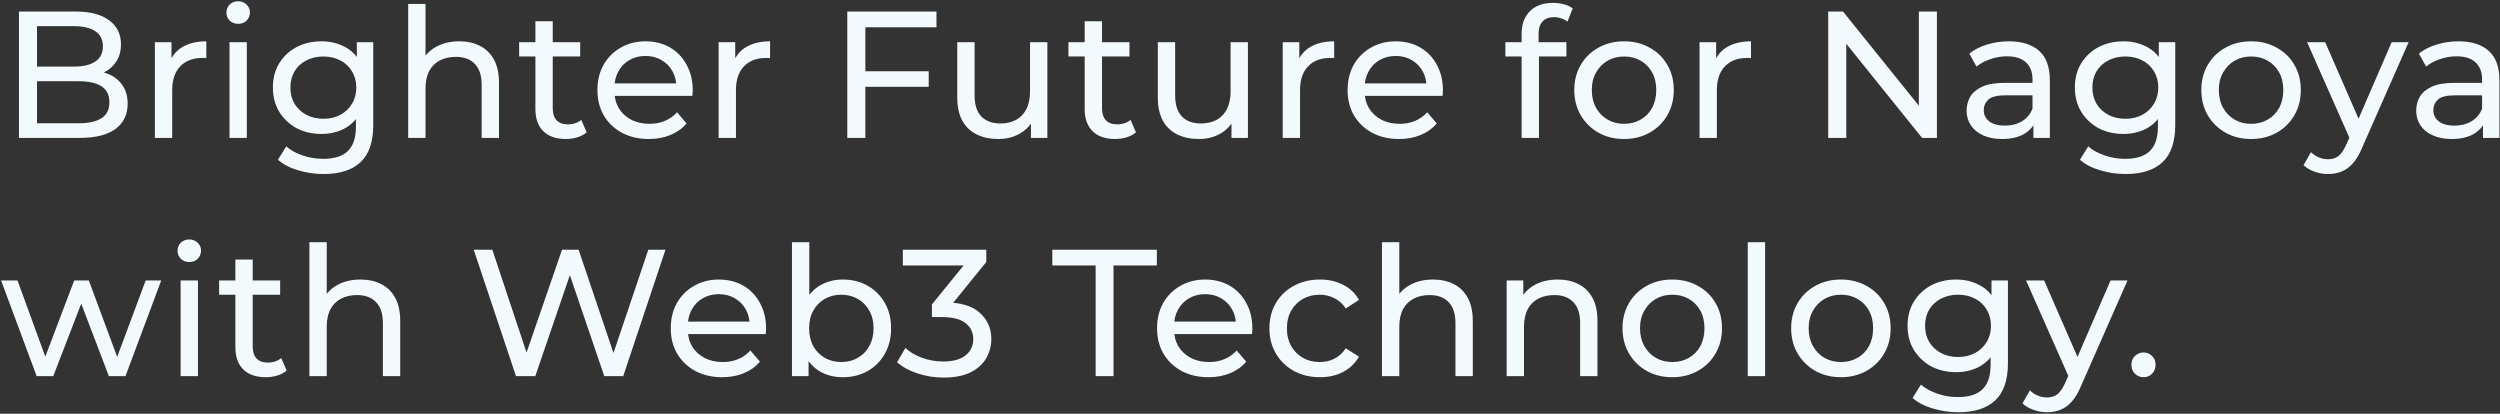 <svg width="997" height="165" viewBox="0 0 997 165" fill="none" xmlns="http://www.w3.org/2000/svg">
<rect x="0" y="0" width="997" height="165" fill="#333333" stroke="none"/>
<path d="M7.56 55V4.6H30.168C35.976 4.6 40.44 5.776 43.56 8.128C46.68 10.432 48.24 13.6 48.24 17.632C48.24 20.368 47.616 22.672 46.368 24.544C45.168 26.416 43.536 27.856 41.472 28.864C39.408 29.872 37.176 30.376 34.776 30.376L36.072 28.216C38.952 28.216 41.496 28.72 43.704 29.728C45.912 30.736 47.664 32.224 48.96 34.192C50.256 36.112 50.904 38.512 50.904 41.392C50.904 45.712 49.272 49.072 46.008 51.472C42.792 53.824 37.992 55 31.608 55H7.56ZM14.76 49.168H31.32C35.304 49.168 38.352 48.496 40.464 47.152C42.576 45.808 43.632 43.696 43.632 40.816C43.632 37.888 42.576 35.752 40.464 34.408C38.352 33.064 35.304 32.392 31.32 32.392H14.112V26.56H29.52C33.168 26.56 36 25.888 38.016 24.544C40.032 23.2 41.04 21.184 41.04 18.496C41.04 15.808 40.032 13.792 38.016 12.448C36 11.104 33.168 10.432 29.52 10.432H14.76V49.168ZM61.764 55V16.84H68.388V27.208L67.74 24.616C68.796 21.976 70.572 19.96 73.068 18.568C75.564 17.176 78.636 16.48 82.284 16.48V23.176C81.996 23.128 81.708 23.104 81.42 23.104C81.18 23.104 80.94 23.104 80.7 23.104C77.004 23.104 74.076 24.208 71.916 26.416C69.756 28.624 68.676 31.816 68.676 35.992V55H61.764ZM91.523 55V16.84H98.435V55H91.523ZM94.979 9.496C93.635 9.496 92.507 9.064 91.595 8.2C90.731 7.336 90.299 6.28 90.299 5.032C90.299 3.736 90.731 2.656 91.595 1.792C92.507 0.928 93.635 0.496 94.979 0.496C96.323 0.496 97.427 0.928 98.291 1.792C99.203 2.608 99.659 3.64 99.659 4.888C99.659 6.184 99.227 7.288 98.363 8.2C97.499 9.064 96.371 9.496 94.979 9.496ZM129.057 69.4C125.553 69.4 122.145 68.896 118.833 67.888C115.569 66.928 112.905 65.536 110.841 63.712L114.153 58.384C115.929 59.92 118.113 61.12 120.705 61.984C123.297 62.896 126.009 63.352 128.841 63.352C133.353 63.352 136.665 62.296 138.777 60.184C140.889 58.072 141.945 54.856 141.945 50.536V42.472L142.665 34.912L142.305 27.28V16.84H148.857V49.816C148.857 56.536 147.177 61.48 143.817 64.648C140.457 67.816 135.537 69.4 129.057 69.4ZM128.193 53.416C124.497 53.416 121.185 52.648 118.257 51.112C115.377 49.528 113.073 47.344 111.345 44.56C109.665 41.776 108.825 38.56 108.825 34.912C108.825 31.216 109.665 28 111.345 25.264C113.073 22.48 115.377 20.32 118.257 18.784C121.185 17.248 124.497 16.48 128.193 16.48C131.457 16.48 134.433 17.152 137.121 18.496C139.809 19.792 141.945 21.808 143.529 24.544C145.161 27.28 145.977 30.736 145.977 34.912C145.977 39.04 145.161 42.472 143.529 45.208C141.945 47.944 139.809 50.008 137.121 51.4C134.433 52.744 131.457 53.416 128.193 53.416ZM128.985 47.368C131.529 47.368 133.785 46.84 135.753 45.784C137.721 44.728 139.257 43.264 140.361 41.392C141.513 39.52 142.089 37.36 142.089 34.912C142.089 32.464 141.513 30.304 140.361 28.432C139.257 26.56 137.721 25.12 135.753 24.112C133.785 23.056 131.529 22.528 128.985 22.528C126.441 22.528 124.161 23.056 122.145 24.112C120.177 25.12 118.617 26.56 117.465 28.432C116.361 30.304 115.809 32.464 115.809 34.912C115.809 37.36 116.361 39.52 117.465 41.392C118.617 43.264 120.177 44.728 122.145 45.784C124.161 46.84 126.441 47.368 128.985 47.368ZM183.16 16.48C186.28 16.48 189.016 17.08 191.368 18.28C193.768 19.48 195.64 21.304 196.984 23.752C198.328 26.2 199 29.296 199 33.04V55H192.088V33.832C192.088 30.136 191.176 27.352 189.352 25.48C187.576 23.608 185.056 22.672 181.792 22.672C179.344 22.672 177.208 23.152 175.384 24.112C173.56 25.072 172.144 26.488 171.136 28.36C170.176 30.232 169.696 32.56 169.696 35.344V55H162.784V1.576H169.696V27.136L168.328 24.4C169.576 21.904 171.496 19.96 174.088 18.568C176.68 17.176 179.704 16.48 183.16 16.48ZM225.615 55.432C221.775 55.432 218.799 54.4 216.687 52.336C214.575 50.272 213.519 47.32 213.519 43.48V8.488H220.431V43.192C220.431 45.256 220.935 46.84 221.943 47.944C222.999 49.048 224.487 49.6 226.407 49.6C228.567 49.6 230.367 49 231.807 47.8L233.967 52.768C232.911 53.68 231.639 54.352 230.151 54.784C228.711 55.216 227.199 55.432 225.615 55.432ZM207.039 22.528V16.84H231.375V22.528H207.039ZM258.77 55.432C254.69 55.432 251.09 54.592 247.97 52.912C244.898 51.232 242.498 48.928 240.77 46C239.09 43.072 238.25 39.712 238.25 35.92C238.25 32.128 239.066 28.768 240.698 25.84C242.378 22.912 244.658 20.632 247.538 19C250.466 17.32 253.754 16.48 257.402 16.48C261.098 16.48 264.362 17.296 267.194 18.928C270.026 20.56 272.234 22.864 273.818 25.84C275.45 28.768 276.266 32.2 276.266 36.136C276.266 36.424 276.242 36.76 276.194 37.144C276.194 37.528 276.17 37.888 276.122 38.224H243.65V33.256H272.522L269.714 34.984C269.762 32.536 269.258 30.352 268.202 28.432C267.146 26.512 265.682 25.024 263.81 23.968C261.986 22.864 259.85 22.312 257.402 22.312C255.002 22.312 252.866 22.864 250.994 23.968C249.122 25.024 247.658 26.536 246.602 28.504C245.546 30.424 245.018 32.632 245.018 35.128V36.28C245.018 38.824 245.594 41.104 246.746 43.12C247.946 45.088 249.602 46.624 251.714 47.728C253.826 48.832 256.25 49.384 258.986 49.384C261.242 49.384 263.282 49 265.106 48.232C266.978 47.464 268.61 46.312 270.002 44.776L273.818 49.24C272.09 51.256 269.93 52.792 267.338 53.848C264.794 54.904 261.938 55.432 258.77 55.432ZM286.584 55V16.84H293.208V27.208L292.56 24.616C293.616 21.976 295.392 19.96 297.888 18.568C300.384 17.176 303.456 16.48 307.104 16.48V23.176C306.816 23.128 306.528 23.104 306.24 23.104C306 23.104 305.76 23.104 305.52 23.104C301.824 23.104 298.896 24.208 296.736 26.416C294.576 28.624 293.496 31.816 293.496 35.992V55H286.584ZM344.379 28.432H370.371V34.624H344.379V28.432ZM345.099 55H337.899V4.6H373.467V10.864H345.099V55ZM398.175 55.432C394.911 55.432 392.031 54.832 389.535 53.632C387.087 52.432 385.167 50.608 383.775 48.16C382.431 45.664 381.759 42.544 381.759 38.8V16.84H388.671V38.008C388.671 41.752 389.559 44.56 391.335 46.432C393.159 48.304 395.703 49.24 398.967 49.24C401.367 49.24 403.455 48.76 405.231 47.8C407.007 46.792 408.375 45.352 409.335 43.48C410.295 41.56 410.775 39.256 410.775 36.568V16.84H417.687V55H411.135V44.704L412.215 47.44C410.967 49.984 409.095 51.952 406.599 53.344C404.103 54.736 401.295 55.432 398.175 55.432ZM444.67 55.432C440.83 55.432 437.854 54.4 435.742 52.336C433.63 50.272 432.574 47.32 432.574 43.48V8.488H439.486V43.192C439.486 45.256 439.99 46.84 440.998 47.944C442.054 49.048 443.542 49.6 445.462 49.6C447.622 49.6 449.422 49 450.862 47.8L453.022 52.768C451.966 53.68 450.694 54.352 449.206 54.784C447.766 55.216 446.254 55.432 444.67 55.432ZM426.094 22.528V16.84H450.43V22.528H426.094ZM478.154 55.432C474.89 55.432 472.01 54.832 469.514 53.632C467.066 52.432 465.146 50.608 463.754 48.16C462.41 45.664 461.738 42.544 461.738 38.8V16.84H468.65V38.008C468.65 41.752 469.538 44.56 471.314 46.432C473.138 48.304 475.682 49.24 478.946 49.24C481.346 49.24 483.434 48.76 485.21 47.8C486.986 46.792 488.354 45.352 489.314 43.48C490.274 41.56 490.754 39.256 490.754 36.568V16.84H497.666V55H491.114V44.704L492.194 47.44C490.946 49.984 489.074 51.952 486.578 53.344C484.082 54.736 481.274 55.432 478.154 55.432ZM511.545 55V16.84H518.169V27.208L517.521 24.616C518.577 21.976 520.353 19.96 522.849 18.568C525.345 17.176 528.417 16.48 532.065 16.48V23.176C531.777 23.128 531.489 23.104 531.201 23.104C530.961 23.104 530.721 23.104 530.481 23.104C526.785 23.104 523.857 24.208 521.697 26.416C519.537 28.624 518.457 31.816 518.457 35.992V55H511.545ZM557.944 55.432C553.864 55.432 550.264 54.592 547.144 52.912C544.072 51.232 541.672 48.928 539.944 46C538.264 43.072 537.424 39.712 537.424 35.92C537.424 32.128 538.24 28.768 539.872 25.84C541.552 22.912 543.832 20.632 546.712 19C549.64 17.32 552.928 16.48 556.576 16.48C560.272 16.48 563.536 17.296 566.368 18.928C569.2 20.56 571.408 22.864 572.992 25.84C574.624 28.768 575.44 32.2 575.44 36.136C575.44 36.424 575.416 36.76 575.368 37.144C575.368 37.528 575.344 37.888 575.296 38.224H542.824V33.256H571.696L568.888 34.984C568.936 32.536 568.432 30.352 567.376 28.432C566.32 26.512 564.856 25.024 562.984 23.968C561.16 22.864 559.024 22.312 556.576 22.312C554.176 22.312 552.04 22.864 550.168 23.968C548.296 25.024 546.832 26.536 545.776 28.504C544.72 30.424 544.192 32.632 544.192 35.128V36.28C544.192 38.824 544.768 41.104 545.92 43.12C547.12 45.088 548.776 46.624 550.888 47.728C553 48.832 555.424 49.384 558.16 49.384C560.416 49.384 562.456 49 564.28 48.232C566.152 47.464 567.784 46.312 569.176 44.776L572.992 49.24C571.264 51.256 569.104 52.792 566.512 53.848C563.968 54.904 561.112 55.432 557.944 55.432ZM606.822 55V13.456C606.822 9.712 607.902 6.736 610.062 4.528C612.27 2.272 615.39 1.144 619.422 1.144C620.91 1.144 622.326 1.336 623.67 1.72C625.062 2.056 626.238 2.608 627.198 3.376L625.11 8.632C624.39 8.056 623.574 7.624 622.662 7.336C621.75 7 620.79 6.832 619.782 6.832C617.766 6.832 616.23 7.408 615.174 8.56C614.118 9.664 613.59 11.32 613.59 13.528V18.64L613.734 21.808V55H606.822ZM600.342 22.528V16.84H624.678V22.528H600.342ZM647.698 55.432C643.858 55.432 640.45 54.592 637.474 52.912C634.498 51.232 632.146 48.928 630.418 46C628.69 43.024 627.826 39.664 627.826 35.92C627.826 32.128 628.69 28.768 630.418 25.84C632.146 22.912 634.498 20.632 637.474 19C640.45 17.32 643.858 16.48 647.698 16.48C651.49 16.48 654.874 17.32 657.85 19C660.874 20.632 663.226 22.912 664.906 25.84C666.634 28.72 667.498 32.08 667.498 35.92C667.498 39.712 666.634 43.072 664.906 46C663.226 48.928 660.874 51.232 657.85 52.912C654.874 54.592 651.49 55.432 647.698 55.432ZM647.698 49.384C650.146 49.384 652.33 48.832 654.25 47.728C656.218 46.624 657.754 45.064 658.858 43.048C659.962 40.984 660.514 38.608 660.514 35.92C660.514 33.184 659.962 30.832 658.858 28.864C657.754 26.848 656.218 25.288 654.25 24.184C652.33 23.08 650.146 22.528 647.698 22.528C645.25 22.528 643.066 23.08 641.146 24.184C639.226 25.288 637.69 26.848 636.538 28.864C635.386 30.832 634.81 33.184 634.81 35.92C634.81 38.608 635.386 40.984 636.538 43.048C637.69 45.064 639.226 46.624 641.146 47.728C643.066 48.832 645.25 49.384 647.698 49.384ZM677.778 55V16.84H684.402V27.208L683.754 24.616C684.81 21.976 686.586 19.96 689.082 18.568C691.578 17.176 694.65 16.48 698.298 16.48V23.176C698.01 23.128 697.722 23.104 697.434 23.104C697.194 23.104 696.954 23.104 696.714 23.104C693.018 23.104 690.09 24.208 687.93 26.416C685.77 28.624 684.69 31.816 684.69 35.992V55H677.778ZM729.093 55V4.6H734.997L768.333 46H765.237V4.6H772.437V55H766.533L733.197 13.6H736.293V55H729.093ZM810.922 55V46.936L810.562 45.424V31.672C810.562 28.744 809.698 26.488 807.97 24.904C806.29 23.272 803.746 22.456 800.338 22.456C798.082 22.456 795.874 22.84 793.714 23.608C791.554 24.328 789.73 25.312 788.242 26.56L785.362 21.376C787.33 19.792 789.682 18.592 792.418 17.776C795.202 16.912 798.106 16.48 801.13 16.48C806.362 16.48 810.394 17.752 813.226 20.296C816.058 22.84 817.474 26.728 817.474 31.96V55H810.922ZM798.394 55.432C795.562 55.432 793.066 54.952 790.906 53.992C788.794 53.032 787.162 51.712 786.01 50.032C784.858 48.304 784.282 46.36 784.282 44.2C784.282 42.136 784.762 40.264 785.722 38.584C786.73 36.904 788.338 35.56 790.546 34.552C792.802 33.544 795.826 33.04 799.618 33.04H811.714V38.008H799.906C796.45 38.008 794.122 38.584 792.922 39.736C791.722 40.888 791.122 42.28 791.122 43.912C791.122 45.784 791.866 47.296 793.354 48.448C794.842 49.552 796.906 50.104 799.546 50.104C802.138 50.104 804.394 49.528 806.314 48.376C808.282 47.224 809.698 45.544 810.562 43.336L811.93 48.088C811.018 50.344 809.41 52.144 807.106 53.488C804.802 54.784 801.898 55.432 798.394 55.432ZM847.69 69.4C844.186 69.4 840.778 68.896 837.466 67.888C834.202 66.928 831.538 65.536 829.474 63.712L832.786 58.384C834.562 59.92 836.746 61.12 839.338 61.984C841.93 62.896 844.642 63.352 847.474 63.352C851.986 63.352 855.298 62.296 857.41 60.184C859.522 58.072 860.578 54.856 860.578 50.536V42.472L861.298 34.912L860.938 27.28V16.84H867.49V49.816C867.49 56.536 865.81 61.48 862.45 64.648C859.09 67.816 854.17 69.4 847.69 69.4ZM846.826 53.416C843.13 53.416 839.818 52.648 836.89 51.112C834.01 49.528 831.706 47.344 829.978 44.56C828.298 41.776 827.458 38.56 827.458 34.912C827.458 31.216 828.298 28 829.978 25.264C831.706 22.48 834.01 20.32 836.89 18.784C839.818 17.248 843.13 16.48 846.826 16.48C850.09 16.48 853.066 17.152 855.754 18.496C858.442 19.792 860.578 21.808 862.162 24.544C863.794 27.28 864.61 30.736 864.61 34.912C864.61 39.04 863.794 42.472 862.162 45.208C860.578 47.944 858.442 50.008 855.754 51.4C853.066 52.744 850.09 53.416 846.826 53.416ZM847.618 47.368C850.162 47.368 852.418 46.84 854.386 45.784C856.354 44.728 857.89 43.264 858.994 41.392C860.146 39.52 860.722 37.36 860.722 34.912C860.722 32.464 860.146 30.304 858.994 28.432C857.89 26.56 856.354 25.12 854.386 24.112C852.418 23.056 850.162 22.528 847.618 22.528C845.074 22.528 842.794 23.056 840.778 24.112C838.81 25.12 837.25 26.56 836.098 28.432C834.994 30.304 834.442 32.464 834.442 34.912C834.442 37.36 834.994 39.52 836.098 41.392C837.25 43.264 838.81 44.728 840.778 45.784C842.794 46.84 845.074 47.368 847.618 47.368ZM897.761 55.432C893.921 55.432 890.513 54.592 887.537 52.912C884.561 51.232 882.209 48.928 880.481 46C878.753 43.024 877.889 39.664 877.889 35.92C877.889 32.128 878.753 28.768 880.481 25.84C882.209 22.912 884.561 20.632 887.537 19C890.513 17.32 893.921 16.48 897.761 16.48C901.553 16.48 904.937 17.32 907.913 19C910.937 20.632 913.289 22.912 914.969 25.84C916.697 28.72 917.561 32.08 917.561 35.92C917.561 39.712 916.697 43.072 914.969 46C913.289 48.928 910.937 51.232 907.913 52.912C904.937 54.592 901.553 55.432 897.761 55.432ZM897.761 49.384C900.209 49.384 902.393 48.832 904.313 47.728C906.281 46.624 907.817 45.064 908.921 43.048C910.025 40.984 910.577 38.608 910.577 35.92C910.577 33.184 910.025 30.832 908.921 28.864C907.817 26.848 906.281 25.288 904.313 24.184C902.393 23.08 900.209 22.528 897.761 22.528C895.313 22.528 893.129 23.08 891.209 24.184C889.289 25.288 887.753 26.848 886.601 28.864C885.449 30.832 884.873 33.184 884.873 35.92C884.873 38.608 885.449 40.984 886.601 43.048C887.753 45.064 889.289 46.624 891.209 47.728C893.129 48.832 895.313 49.384 897.761 49.384ZM928.441 69.4C926.617 69.4 924.841 69.088 923.113 68.464C921.385 67.888 919.897 67.024 918.649 65.872L921.601 60.688C922.561 61.6 923.617 62.296 924.769 62.776C925.921 63.256 927.145 63.496 928.441 63.496C930.121 63.496 931.513 63.064 932.617 62.2C933.721 61.336 934.753 59.8 935.713 57.592L938.089 52.336L938.809 51.472L953.785 16.84H960.553L942.049 58.816C940.945 61.504 939.697 63.616 938.305 65.152C936.961 66.688 935.473 67.768 933.841 68.392C932.209 69.064 930.409 69.4 928.441 69.4ZM937.513 56.224L920.089 16.84H927.289L942.121 50.824L937.513 56.224ZM990.217 55V46.936L989.857 45.424V31.672C989.857 28.744 988.993 26.488 987.265 24.904C985.585 23.272 983.041 22.456 979.633 22.456C977.377 22.456 975.169 22.84 973.009 23.608C970.849 24.328 969.025 25.312 967.537 26.56L964.657 21.376C966.625 19.792 968.977 18.592 971.713 17.776C974.497 16.912 977.401 16.48 980.425 16.48C985.657 16.48 989.689 17.752 992.521 20.296C995.353 22.84 996.769 26.728 996.769 31.96V55H990.217ZM977.689 55.432C974.857 55.432 972.361 54.952 970.201 53.992C968.089 53.032 966.457 51.712 965.305 50.032C964.153 48.304 963.577 46.36 963.577 44.2C963.577 42.136 964.057 40.264 965.017 38.584C966.025 36.904 967.633 35.56 969.841 34.552C972.097 33.544 975.121 33.04 978.913 33.04H991.009V38.008H979.201C975.745 38.008 973.417 38.584 972.217 39.736C971.017 40.888 970.417 42.28 970.417 43.912C970.417 45.784 971.161 47.296 972.649 48.448C974.137 49.552 976.201 50.104 978.841 50.104C981.433 50.104 983.689 49.528 985.609 48.376C987.577 47.224 988.993 45.544 989.857 43.336L991.225 48.088C990.313 50.344 988.705 52.144 986.401 53.488C984.097 54.784 981.193 55.432 977.689 55.432ZM14.616 150L0.432 111.84H6.984L19.584 146.4H16.488L29.592 111.84H35.424L48.24 146.4H45.216L58.104 111.84H64.296L50.04 150H43.416L31.392 118.464H33.408L21.24 150H14.616ZM72.03 150V111.84H78.942V150H72.03ZM75.486 104.496C74.142 104.496 73.014 104.064 72.102 103.2C71.238 102.336 70.806 101.28 70.806 100.032C70.806 98.736 71.238 97.656 72.102 96.792C73.014 95.928 74.142 95.496 75.486 95.496C76.83 95.496 77.934 95.928 78.798 96.792C79.71 97.608 80.166 98.64 80.166 99.888C80.166 101.184 79.734 102.288 78.87 103.2C78.006 104.064 76.878 104.496 75.486 104.496ZM105.963 150.432C102.123 150.432 99.147 149.4 97.035 147.336C94.923 145.272 93.867 142.32 93.867 138.48V103.488H100.779V138.192C100.779 140.256 101.283 141.84 102.291 142.944C103.347 144.048 104.835 144.6 106.755 144.6C108.915 144.6 110.715 144 112.155 142.8L114.315 147.768C113.259 148.68 111.987 149.352 110.499 149.784C109.059 150.216 107.547 150.432 105.963 150.432ZM87.387 117.528V111.84H111.723V117.528H87.387ZM143.768 111.48C146.888 111.48 149.624 112.08 151.976 113.28C154.376 114.48 156.248 116.304 157.592 118.752C158.936 121.2 159.608 124.296 159.608 128.04V150H152.696V128.832C152.696 125.136 151.784 122.352 149.96 120.48C148.184 118.608 145.664 117.672 142.4 117.672C139.952 117.672 137.816 118.152 135.992 119.112C134.168 120.072 132.752 121.488 131.744 123.36C130.784 125.232 130.304 127.56 130.304 130.344V150H123.392V96.576H130.304V122.136L128.936 119.4C130.184 116.904 132.104 114.96 134.696 113.568C137.288 112.176 140.312 111.48 143.768 111.48ZM205.775 150L188.927 99.6H196.343L211.823 146.112H208.079L224.135 99.6H230.759L246.455 146.112H242.855L258.551 99.6H265.391L248.543 150H240.983L226.295 106.872H228.239L213.479 150H205.775ZM288.02 150.432C283.94 150.432 280.34 149.592 277.22 147.912C274.148 146.232 271.748 143.928 270.02 141C268.34 138.072 267.5 134.712 267.5 130.92C267.5 127.128 268.316 123.768 269.948 120.84C271.628 117.912 273.908 115.632 276.788 114C279.716 112.32 283.004 111.48 286.652 111.48C290.348 111.48 293.612 112.296 296.444 113.928C299.276 115.56 301.484 117.864 303.068 120.84C304.7 123.768 305.516 127.2 305.516 131.136C305.516 131.424 305.492 131.76 305.444 132.144C305.444 132.528 305.42 132.888 305.372 133.224H272.9V128.256H301.772L298.964 129.984C299.012 127.536 298.508 125.352 297.452 123.432C296.396 121.512 294.932 120.024 293.06 118.968C291.236 117.864 289.1 117.312 286.652 117.312C284.252 117.312 282.116 117.864 280.244 118.968C278.372 120.024 276.908 121.536 275.852 123.504C274.796 125.424 274.268 127.632 274.268 130.128V131.28C274.268 133.824 274.844 136.104 275.996 138.12C277.196 140.088 278.852 141.624 280.964 142.728C283.076 143.832 285.5 144.384 288.236 144.384C290.492 144.384 292.532 144 294.356 143.232C296.228 142.464 297.86 141.312 299.252 139.776L303.068 144.24C301.34 146.256 299.18 147.792 296.588 148.848C294.044 149.904 291.188 150.432 288.02 150.432ZM336.066 150.432C332.802 150.432 329.85 149.712 327.21 148.272C324.618 146.784 322.554 144.6 321.018 141.72C319.53 138.84 318.786 135.24 318.786 130.92C318.786 126.6 319.554 123 321.09 120.12C322.674 117.24 324.762 115.08 327.354 113.64C329.994 112.2 332.898 111.48 336.066 111.48C339.81 111.48 343.122 112.296 346.002 113.928C348.882 115.56 351.162 117.84 352.842 120.768C354.522 123.648 355.362 127.032 355.362 130.92C355.362 134.808 354.522 138.216 352.842 141.144C351.162 144.072 348.882 146.352 346.002 147.984C343.122 149.616 339.81 150.432 336.066 150.432ZM315.834 150V96.576H322.746V121.992L322.026 130.848L322.458 139.704V150H315.834ZM335.49 144.384C337.938 144.384 340.122 143.832 342.042 142.728C344.01 141.624 345.546 140.064 346.65 138.048C347.802 135.984 348.378 133.608 348.378 130.92C348.378 128.184 347.802 125.832 346.65 123.864C345.546 121.848 344.01 120.288 342.042 119.184C340.122 118.08 337.938 117.528 335.49 117.528C333.09 117.528 330.906 118.08 328.938 119.184C327.018 120.288 325.482 121.848 324.33 123.864C323.226 125.832 322.674 128.184 322.674 130.92C322.674 133.608 323.226 135.984 324.33 138.048C325.482 140.064 327.018 141.624 328.938 142.728C330.906 143.832 333.09 144.384 335.49 144.384ZM376.257 150.576C372.705 150.576 369.249 150.024 365.889 148.92C362.577 147.816 359.865 146.328 357.753 144.456L361.065 138.768C362.745 140.352 364.929 141.648 367.617 142.656C370.305 143.664 373.185 144.168 376.257 144.168C380.001 144.168 382.905 143.376 384.969 141.792C387.081 140.16 388.137 137.976 388.137 135.24C388.137 132.6 387.129 130.488 385.113 128.904C383.145 127.272 380.001 126.456 375.681 126.456H371.649V121.416L386.625 102.984L387.633 105.864H360.057V99.6H393.321V104.496L378.417 122.856L374.673 120.624H377.049C383.145 120.624 387.705 121.992 390.729 124.728C393.801 127.464 395.337 130.944 395.337 135.168C395.337 138 394.641 140.592 393.249 142.944C391.857 145.296 389.745 147.168 386.913 148.56C384.129 149.904 380.577 150.576 376.257 150.576ZM436.94 150V105.864H419.66V99.6H461.348V105.864H444.068V150H436.94ZM481.956 150.432C477.876 150.432 474.276 149.592 471.156 147.912C468.084 146.232 465.684 143.928 463.956 141C462.276 138.072 461.436 134.712 461.436 130.92C461.436 127.128 462.252 123.768 463.884 120.84C465.564 117.912 467.844 115.632 470.724 114C473.652 112.32 476.94 111.48 480.588 111.48C484.284 111.48 487.548 112.296 490.38 113.928C493.212 115.56 495.42 117.864 497.004 120.84C498.636 123.768 499.452 127.2 499.452 131.136C499.452 131.424 499.428 131.76 499.38 132.144C499.38 132.528 499.356 132.888 499.308 133.224H466.836V128.256H495.708L492.9 129.984C492.948 127.536 492.444 125.352 491.388 123.432C490.332 121.512 488.868 120.024 486.996 118.968C485.172 117.864 483.036 117.312 480.588 117.312C478.188 117.312 476.052 117.864 474.18 118.968C472.308 120.024 470.844 121.536 469.788 123.504C468.732 125.424 468.204 127.632 468.204 130.128V131.28C468.204 133.824 468.78 136.104 469.932 138.12C471.132 140.088 472.788 141.624 474.9 142.728C477.012 143.832 479.436 144.384 482.172 144.384C484.428 144.384 486.468 144 488.292 143.232C490.164 142.464 491.796 141.312 493.188 139.776L497.004 144.24C495.276 146.256 493.116 147.792 490.524 148.848C487.98 149.904 485.124 150.432 481.956 150.432ZM526.402 150.432C522.514 150.432 519.034 149.592 515.962 147.912C512.938 146.232 510.562 143.928 508.834 141C507.106 138.072 506.242 134.712 506.242 130.92C506.242 127.128 507.106 123.768 508.834 120.84C510.562 117.912 512.938 115.632 515.962 114C519.034 112.32 522.514 111.48 526.402 111.48C529.858 111.48 532.93 112.176 535.618 113.568C538.354 114.912 540.466 116.928 541.954 119.616L536.698 123C535.45 121.128 533.914 119.76 532.09 118.896C530.314 117.984 528.394 117.528 526.33 117.528C523.834 117.528 521.602 118.08 519.634 119.184C517.666 120.288 516.106 121.848 514.954 123.864C513.802 125.832 513.226 128.184 513.226 130.92C513.226 133.656 513.802 136.032 514.954 138.048C516.106 140.064 517.666 141.624 519.634 142.728C521.602 143.832 523.834 144.384 526.33 144.384C528.394 144.384 530.314 143.952 532.09 143.088C533.914 142.176 535.45 140.784 536.698 138.912L541.954 142.224C540.466 144.864 538.354 146.904 535.618 148.344C532.93 149.736 529.858 150.432 526.402 150.432ZM571.507 111.48C574.627 111.48 577.363 112.08 579.715 113.28C582.115 114.48 583.987 116.304 585.331 118.752C586.675 121.2 587.347 124.296 587.347 128.04V150H580.435V128.832C580.435 125.136 579.523 122.352 577.699 120.48C575.923 118.608 573.403 117.672 570.139 117.672C567.691 117.672 565.555 118.152 563.731 119.112C561.907 120.072 560.491 121.488 559.483 123.36C558.523 125.232 558.043 127.56 558.043 130.344V150H551.131V96.576H558.043V122.136L556.675 119.4C557.923 116.904 559.843 114.96 562.435 113.568C565.027 112.176 568.051 111.48 571.507 111.48ZM621.235 111.48C624.355 111.48 627.091 112.08 629.443 113.28C631.843 114.48 633.715 116.304 635.059 118.752C636.403 121.2 637.075 124.296 637.075 128.04V150H630.163V128.832C630.163 125.136 629.251 122.352 627.427 120.48C625.651 118.608 623.131 117.672 619.867 117.672C617.419 117.672 615.283 118.152 613.459 119.112C611.635 120.072 610.219 121.488 609.211 123.36C608.251 125.232 607.771 127.56 607.771 130.344V150H600.859V111.84H607.483V122.136L606.403 119.4C607.651 116.904 609.571 114.96 612.163 113.568C614.755 112.176 617.779 111.48 621.235 111.48ZM666.93 150.432C663.09 150.432 659.682 149.592 656.706 147.912C653.73 146.232 651.378 143.928 649.65 141C647.922 138.024 647.058 134.664 647.058 130.92C647.058 127.128 647.922 123.768 649.65 120.84C651.378 117.912 653.73 115.632 656.706 114C659.682 112.32 663.09 111.48 666.93 111.48C670.722 111.48 674.106 112.32 677.082 114C680.106 115.632 682.458 117.912 684.138 120.84C685.866 123.72 686.73 127.08 686.73 130.92C686.73 134.712 685.866 138.072 684.138 141C682.458 143.928 680.106 146.232 677.082 147.912C674.106 149.592 670.722 150.432 666.93 150.432ZM666.93 144.384C669.378 144.384 671.562 143.832 673.482 142.728C675.45 141.624 676.986 140.064 678.09 138.048C679.194 135.984 679.746 133.608 679.746 130.92C679.746 128.184 679.194 125.832 678.09 123.864C676.986 121.848 675.45 120.288 673.482 119.184C671.562 118.08 669.378 117.528 666.93 117.528C664.482 117.528 662.298 118.08 660.378 119.184C658.458 120.288 656.922 121.848 655.77 123.864C654.618 125.832 654.042 128.184 654.042 130.92C654.042 133.608 654.618 135.984 655.77 138.048C656.922 140.064 658.458 141.624 660.378 142.728C662.298 143.832 664.482 144.384 666.93 144.384ZM697.01 150V96.576H703.922V150H697.01ZM734.183 150.432C730.343 150.432 726.935 149.592 723.959 147.912C720.983 146.232 718.631 143.928 716.903 141C715.175 138.024 714.311 134.664 714.311 130.92C714.311 127.128 715.175 123.768 716.903 120.84C718.631 117.912 720.983 115.632 723.959 114C726.935 112.32 730.343 111.48 734.183 111.48C737.975 111.48 741.359 112.32 744.335 114C747.359 115.632 749.711 117.912 751.391 120.84C753.119 123.72 753.983 127.08 753.983 130.92C753.983 134.712 753.119 138.072 751.391 141C749.711 143.928 747.359 146.232 744.335 147.912C741.359 149.592 737.975 150.432 734.183 150.432ZM734.183 144.384C736.631 144.384 738.815 143.832 740.735 142.728C742.703 141.624 744.239 140.064 745.343 138.048C746.447 135.984 746.999 133.608 746.999 130.92C746.999 128.184 746.447 125.832 745.343 123.864C744.239 121.848 742.703 120.288 740.735 119.184C738.815 118.08 736.631 117.528 734.183 117.528C731.735 117.528 729.551 118.08 727.631 119.184C725.711 120.288 724.175 121.848 723.023 123.864C721.871 125.832 721.295 128.184 721.295 130.92C721.295 133.608 721.871 135.984 723.023 138.048C724.175 140.064 725.711 141.624 727.631 142.728C729.551 143.832 731.735 144.384 734.183 144.384ZM780.966 164.4C777.462 164.4 774.054 163.896 770.742 162.888C767.478 161.928 764.814 160.536 762.75 158.712L766.062 153.384C767.838 154.92 770.022 156.12 772.614 156.984C775.206 157.896 777.918 158.352 780.75 158.352C785.262 158.352 788.574 157.296 790.686 155.184C792.798 153.072 793.854 149.856 793.854 145.536V137.472L794.574 129.912L794.214 122.28V111.84H800.766V144.816C800.766 151.536 799.086 156.48 795.726 159.648C792.366 162.816 787.446 164.4 780.966 164.4ZM780.102 148.416C776.406 148.416 773.094 147.648 770.166 146.112C767.286 144.528 764.982 142.344 763.254 139.56C761.574 136.776 760.734 133.56 760.734 129.912C760.734 126.216 761.574 123 763.254 120.264C764.982 117.48 767.286 115.32 770.166 113.784C773.094 112.248 776.406 111.48 780.102 111.48C783.366 111.48 786.342 112.152 789.03 113.496C791.718 114.792 793.854 116.808 795.438 119.544C797.07 122.28 797.886 125.736 797.886 129.912C797.886 134.04 797.07 137.472 795.438 140.208C793.854 142.944 791.718 145.008 789.03 146.4C786.342 147.744 783.366 148.416 780.102 148.416ZM780.894 142.368C783.438 142.368 785.694 141.84 787.662 140.784C789.63 139.728 791.166 138.264 792.27 136.392C793.422 134.52 793.998 132.36 793.998 129.912C793.998 127.464 793.422 125.304 792.27 123.432C791.166 121.56 789.63 120.12 787.662 119.112C785.694 118.056 783.438 117.528 780.894 117.528C778.35 117.528 776.07 118.056 774.054 119.112C772.086 120.12 770.526 121.56 769.374 123.432C768.27 125.304 767.718 127.464 767.718 129.912C767.718 132.36 768.27 134.52 769.374 136.392C770.526 138.264 772.086 139.728 774.054 140.784C776.07 141.84 778.35 142.368 780.894 142.368ZM816.349 164.4C814.525 164.4 812.749 164.088 811.021 163.464C809.293 162.888 807.805 162.024 806.557 160.872L809.509 155.688C810.469 156.6 811.525 157.296 812.677 157.776C813.829 158.256 815.053 158.496 816.349 158.496C818.029 158.496 819.421 158.064 820.525 157.2C821.629 156.336 822.661 154.8 823.621 152.592L825.997 147.336L826.717 146.472L841.693 111.84H848.461L829.957 153.816C828.853 156.504 827.605 158.616 826.213 160.152C824.869 161.688 823.381 162.768 821.749 163.392C820.117 164.064 818.317 164.4 816.349 164.4ZM825.421 151.224L807.997 111.84H815.197L830.029 145.824L825.421 151.224ZM854.897 150.432C853.553 150.432 852.401 149.976 851.441 149.064C850.481 148.104 850.001 146.904 850.001 145.464C850.001 144.024 850.481 142.848 851.441 141.936C852.401 141.024 853.553 140.568 854.897 140.568C856.193 140.568 857.297 141.024 858.209 141.936C859.169 142.848 859.649 144.024 859.649 145.464C859.649 146.904 859.169 148.104 858.209 149.064C857.297 149.976 856.193 150.432 854.897 150.432Z" fill="#F3FAFE"/>
</svg>
